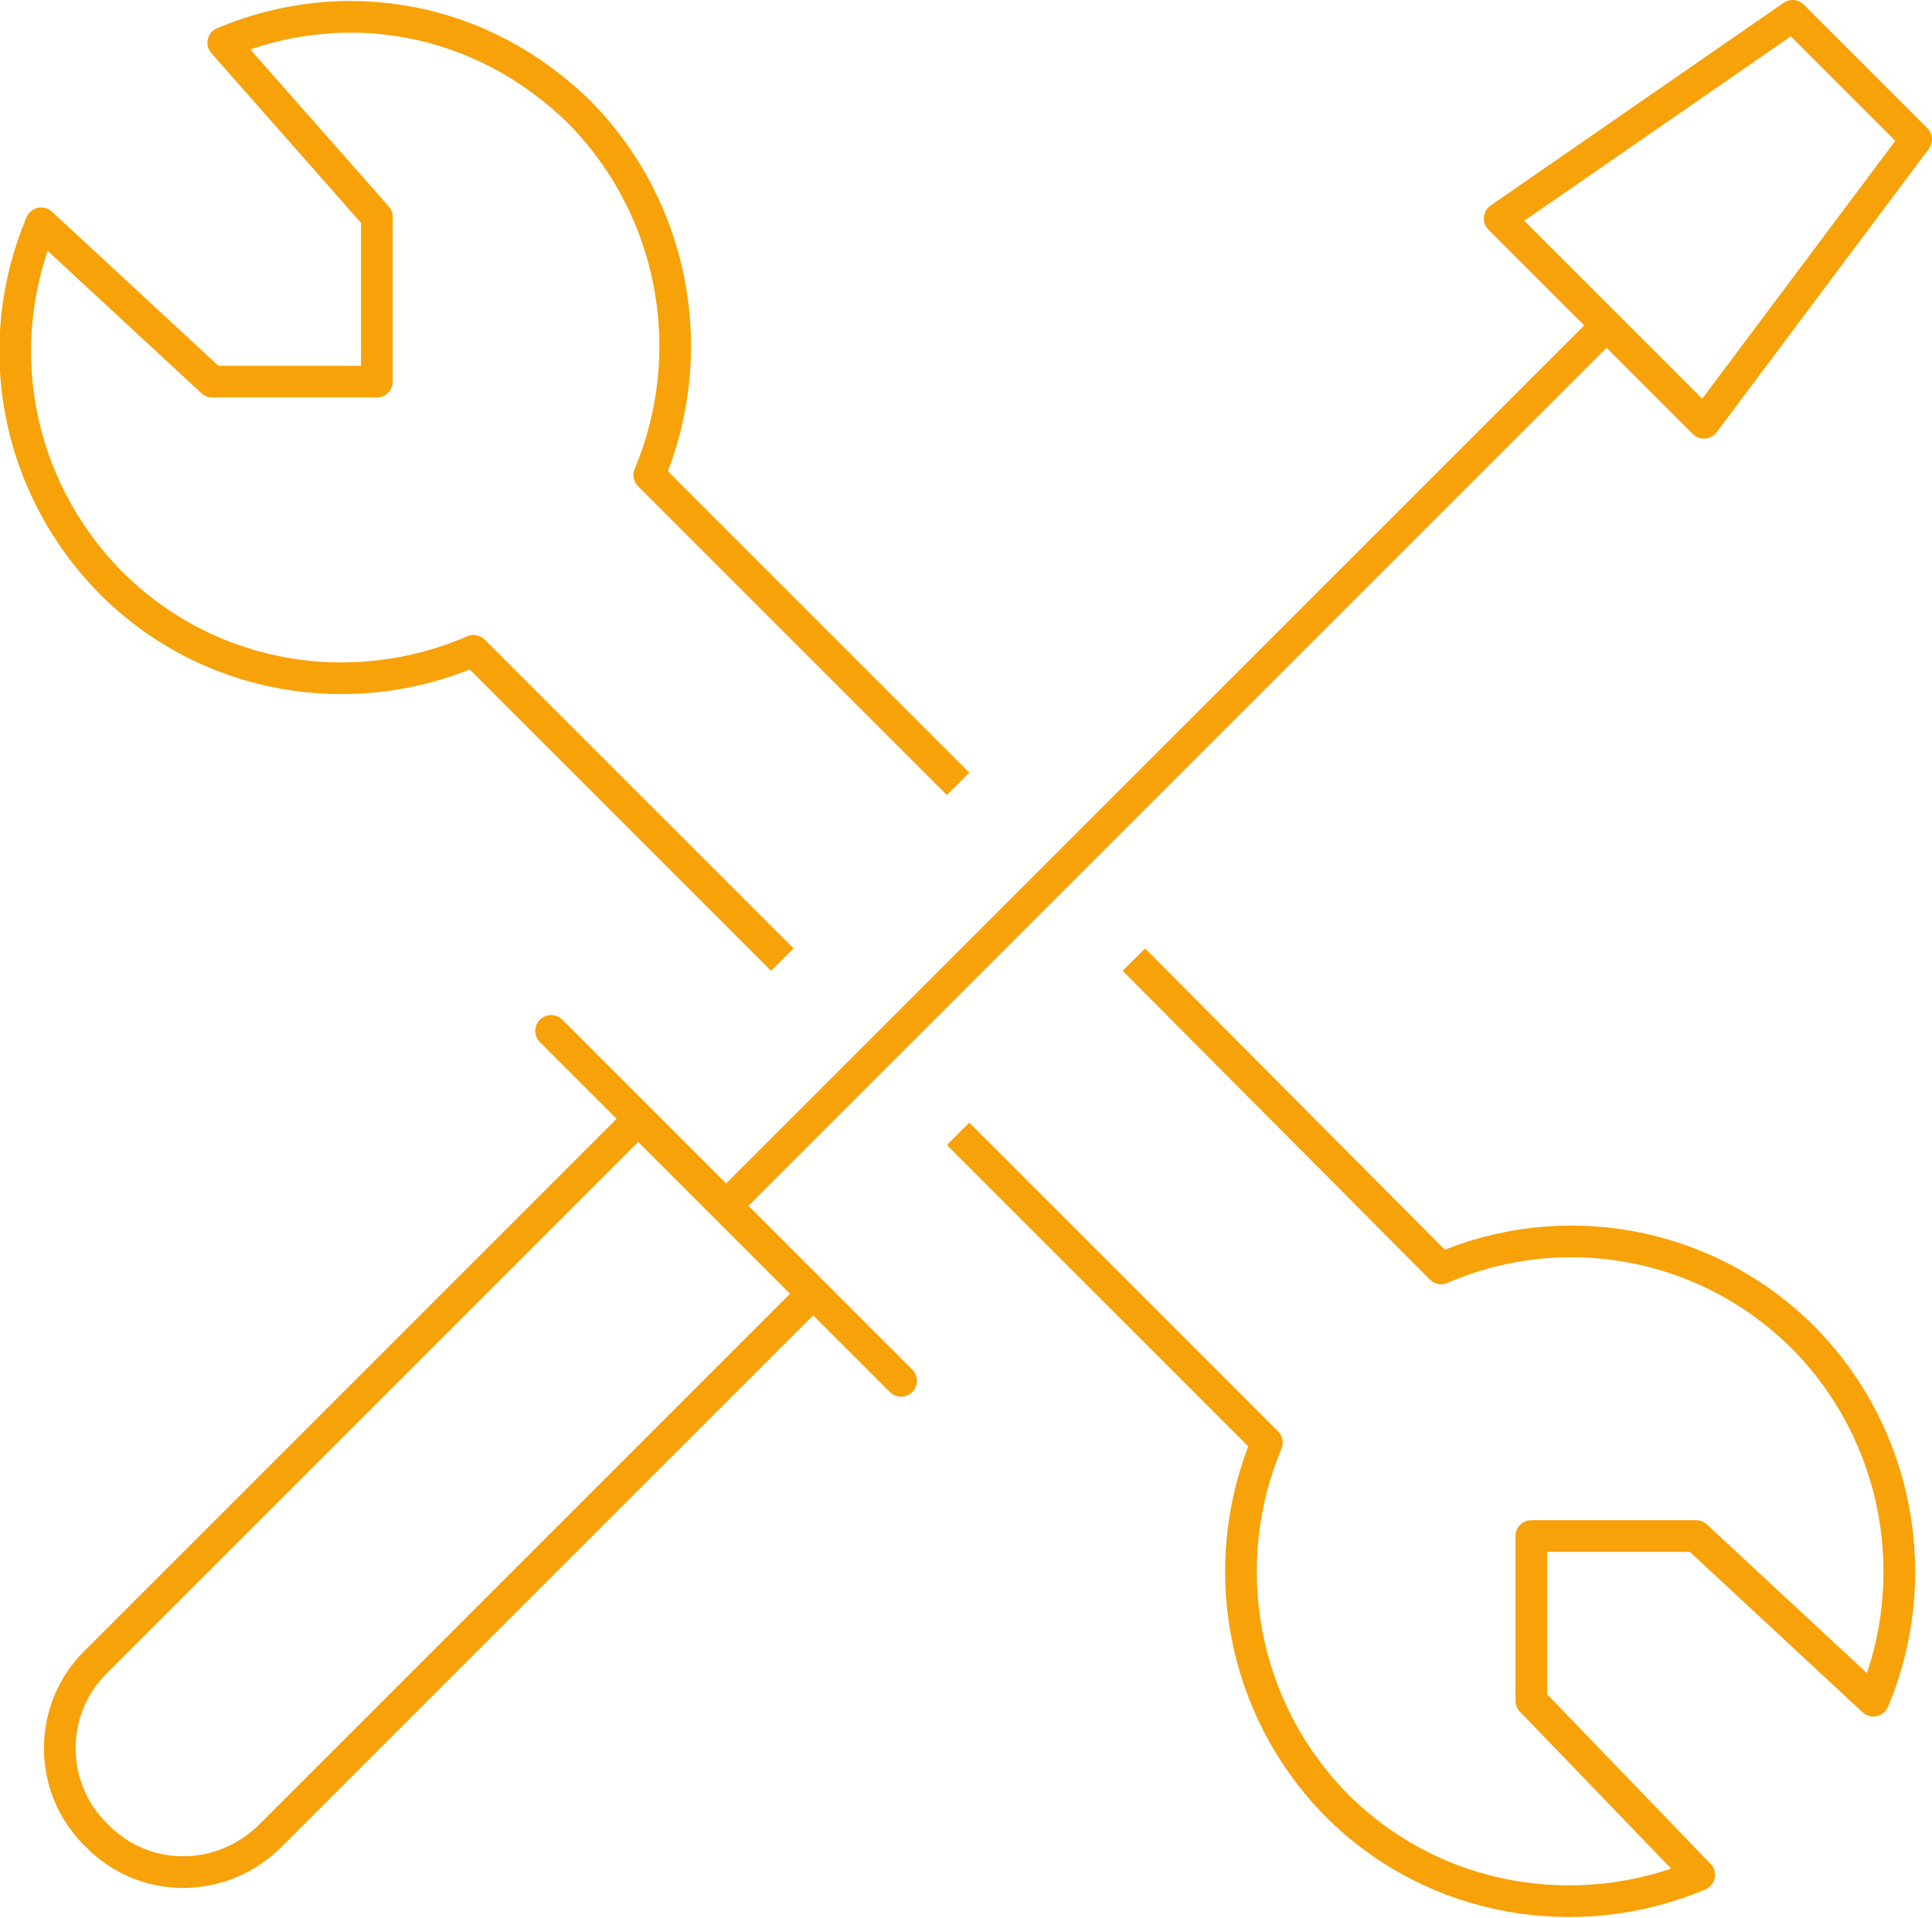 <?xml version="1.0" encoding="utf-8"?>
<!-- Generator: Adobe Illustrator 20.0.0, SVG Export Plug-In . SVG Version: 6.00 Build 0)  -->
<!DOCTYPE svg PUBLIC "-//W3C//DTD SVG 1.1//EN" "http://www.w3.org/Graphics/SVG/1.1/DTD/svg11.dtd">
<svg version="1.1" id="Layer_1" xmlns="http://www.w3.org/2000/svg" xmlns:xlink="http://www.w3.org/1999/xlink" x="0px" y="0px"
	 viewBox="0 0 122 121.1" enable-background="new 0 0 122 121.1" xml:space="preserve">
<g>
	<g>
		<g>
			<path fill="none" stroke="#F7A209" stroke-width="2" stroke-linejoin="round" stroke-miterlimit="10" d="M17.1,115.9
				c-3.1,3.1-8,3.1-11,0c-3.1-3-3.1-8,0-11l34.2-34.2l11,11L17.1,115.9z"/>
			
				<line fill="none" stroke="#F7A209" stroke-width="2" stroke-linecap="round" stroke-linejoin="round" stroke-miterlimit="10" x1="34.8" y1="65.1" x2="56.9" y2="87.2"/>
			
				<line fill="none" stroke="#F7A209" stroke-width="2" stroke-linejoin="round" stroke-miterlimit="10" x1="101.5" y1="20.5" x2="45.8" y2="76.2"/>
			<polygon fill="none" stroke="#F7A209" stroke-width="2" stroke-linejoin="round" stroke-miterlimit="10" points="107.6,26.7 
				94.7,13.8 113.2,1 121,8.8 			"/>
		</g>
		<path fill="none" stroke="#F7A209" stroke-width="2" stroke-linejoin="round" stroke-miterlimit="10" d="M60.5,49.5L41,30
			c3.2-7.6,1.7-16.7-4.4-22.9C30.4,1,21.7-0.5,14.1,2.7l9.7,11v10.4H13.4l-10.8-10C-0.6,21.7,0.9,30.6,7,36.8
			c6.2,6.2,15.3,7.6,22.9,4.3l19.5,19.5"/>
		<path fill="none" stroke="#F7A209" stroke-width="2" stroke-linejoin="round" stroke-miterlimit="10" d="M60.5,71.6L80,91.1
			c-3.2,7.6-1.7,16.7,4.4,22.9c6.2,6.2,15.3,7.6,22.9,4.4l-10.6-11V97h10.4l11.2,10.4c3.2-7.6,1.7-16.7-4.4-22.9
			c-6.2-6.2-15.3-7.7-22.9-4.4L71.6,60.6"/>
	</g>
</g>
</svg>
